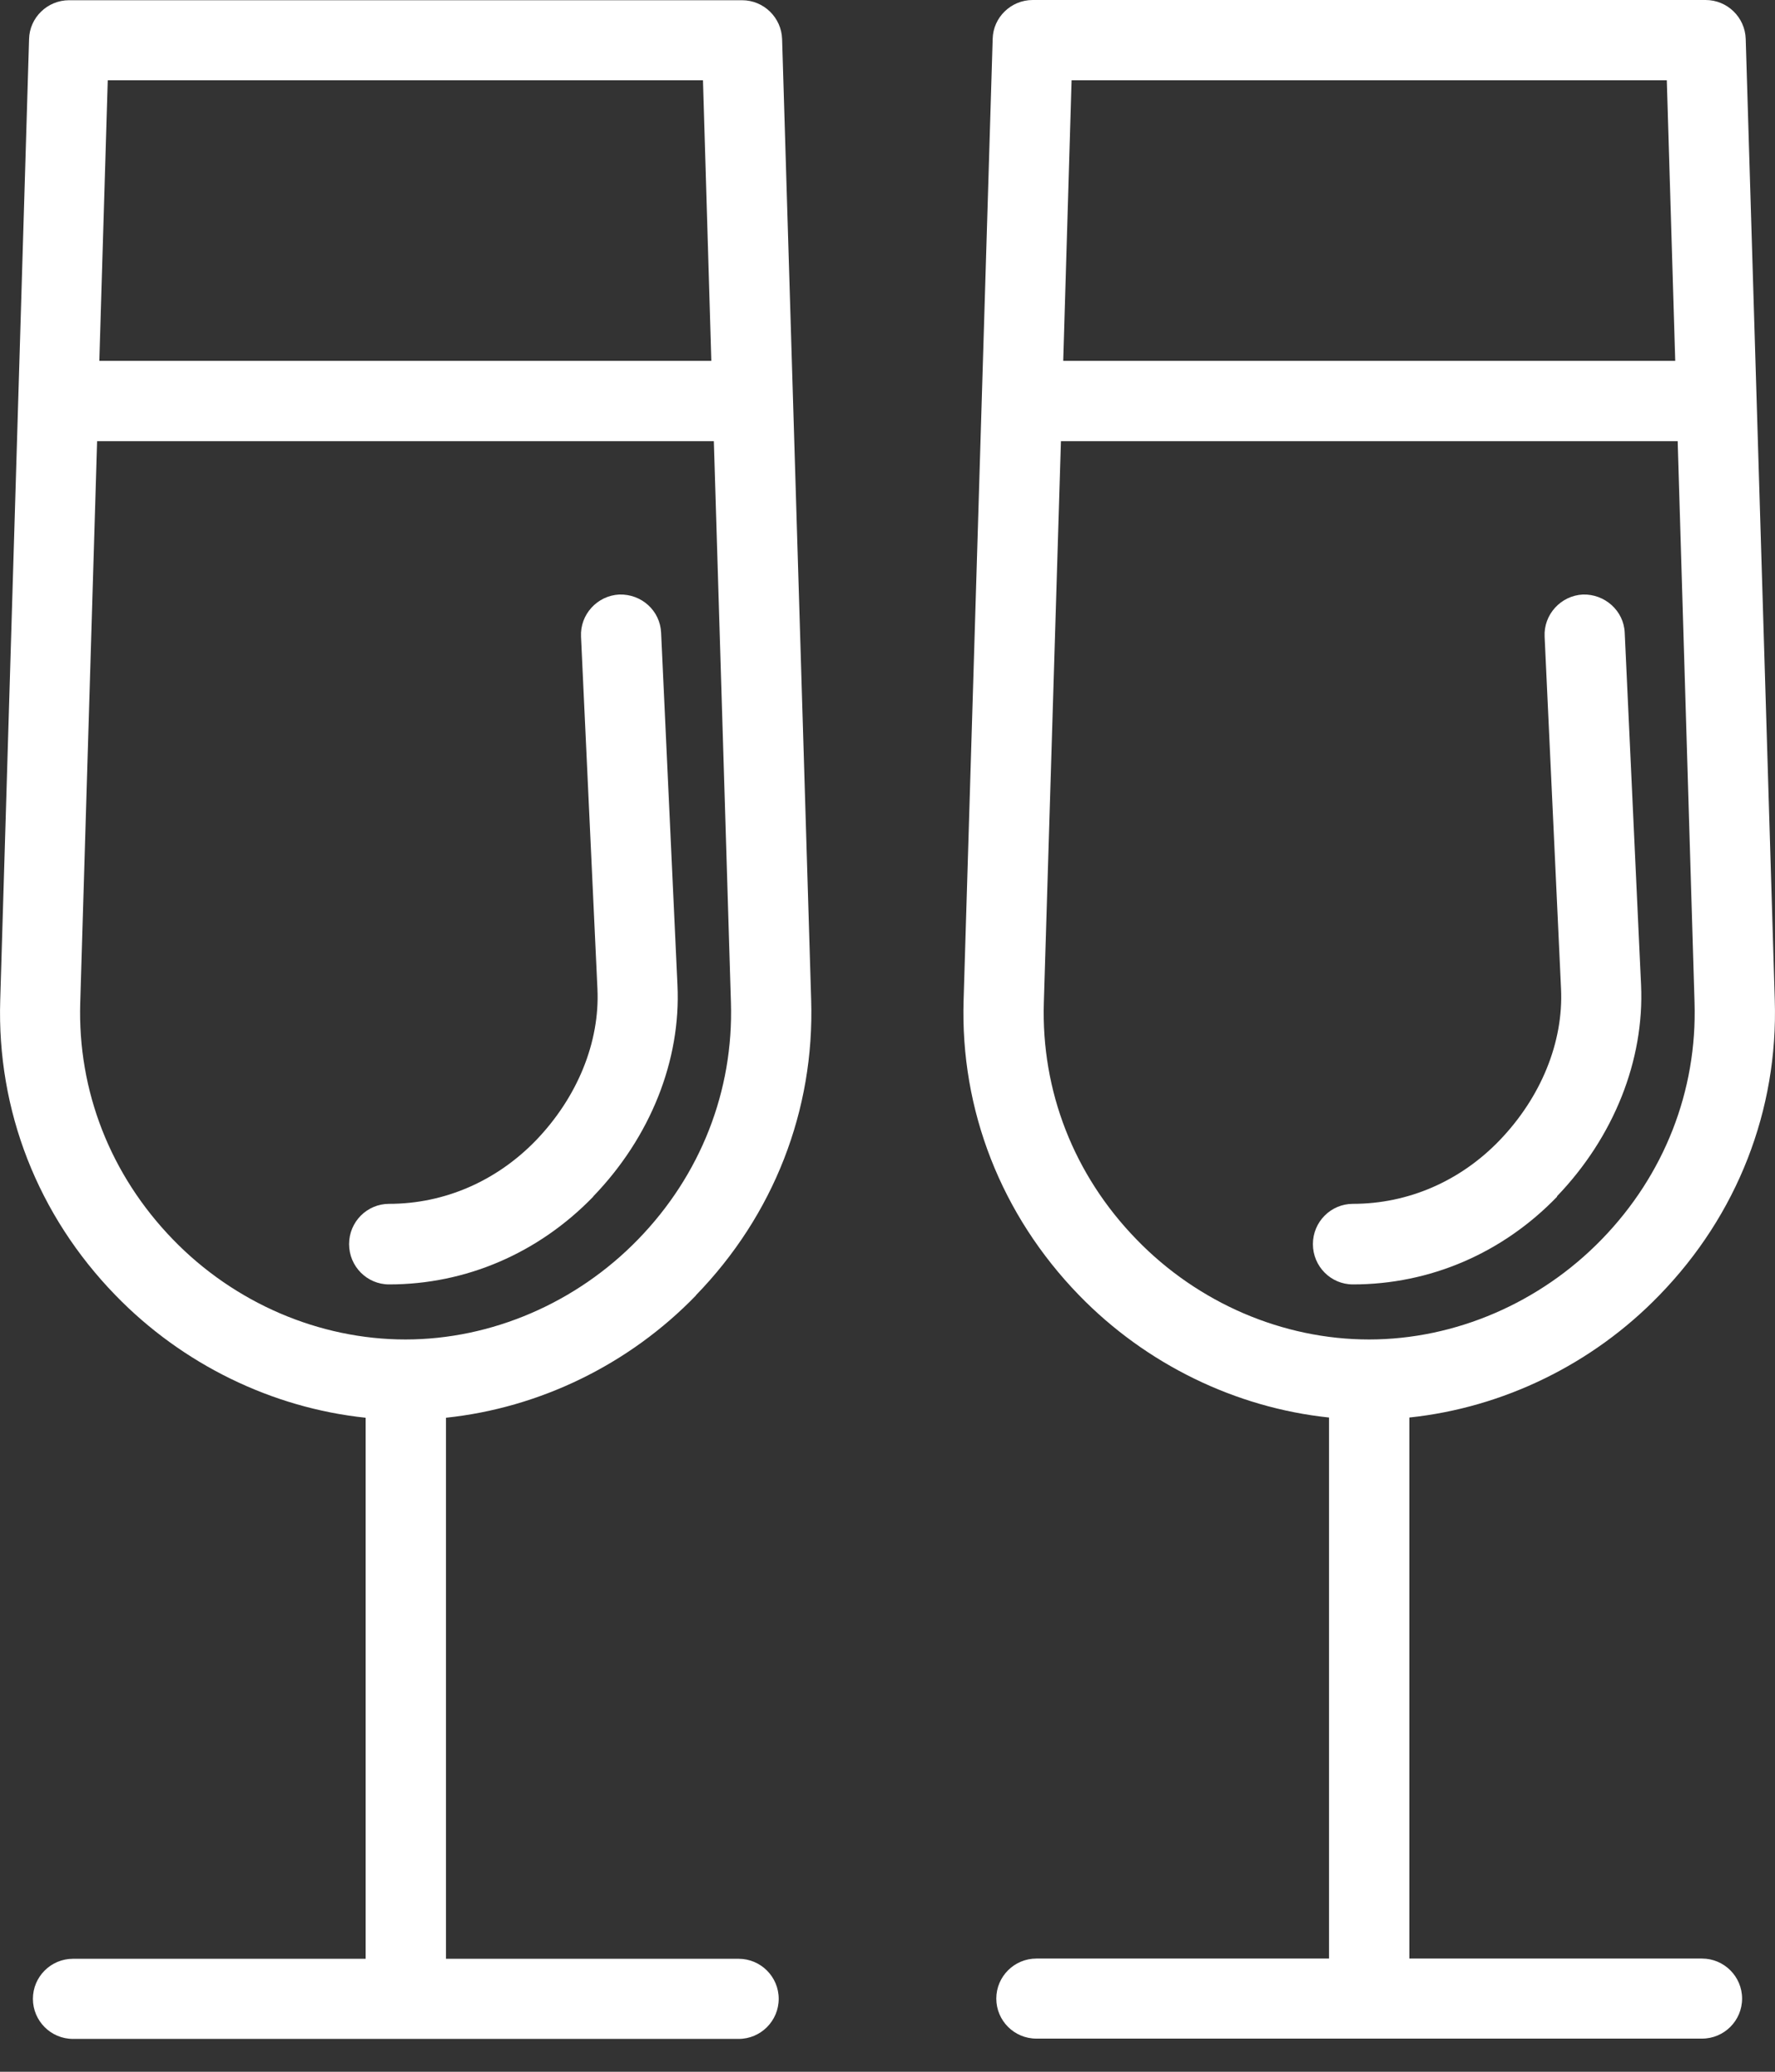 <svg width="24" height="28" viewBox="0 0 24 28" fill="none" xmlns="http://www.w3.org/2000/svg">
<rect x="0" y="0" width="24" height="28" fill="#333333" stroke="none"/>
<path d="M9.409 17.506C10.461 16.424 11.014 15.006 10.968 13.518L10.575 0.529C10.566 0.237 10.326 0.003 10.034 0.003H0.934C0.642 0.003 0.399 0.237 0.393 0.529L0.003 13.518C-0.043 15.009 0.51 16.424 1.562 17.506C2.469 18.441 3.68 19.028 4.944 19.161V26.473H0.987C0.688 26.473 0.445 26.716 0.445 27.014C0.445 27.313 0.688 27.556 0.987 27.556H9.987C10.286 27.556 10.529 27.313 10.529 27.014C10.529 26.716 10.286 26.473 9.987 26.473H6.03V19.161C7.294 19.028 8.505 18.444 9.412 17.506H9.409ZM9.505 1.085L9.618 4.877H1.343L1.457 1.085H9.502H9.505ZM1.085 13.549L1.313 5.963H9.652L9.883 13.549C9.92 14.742 9.474 15.88 8.628 16.75C7.795 17.608 6.648 18.103 5.482 18.103C4.317 18.103 3.17 17.611 2.337 16.75C1.494 15.88 1.048 14.745 1.085 13.549ZM8.022 16.172C7.281 16.937 6.3 17.359 5.261 17.359C4.963 17.359 4.72 17.116 4.72 16.814C4.72 16.513 4.963 16.27 5.261 16.27C6.005 16.27 6.709 15.966 7.244 15.415C7.807 14.831 8.112 14.084 8.078 13.364L7.856 8.604C7.841 8.306 8.075 8.05 8.373 8.035C8.674 8.026 8.926 8.253 8.939 8.552L9.16 13.312C9.209 14.33 8.794 15.369 8.022 16.169V16.172ZM21.055 16.172C20.317 16.937 19.335 17.359 18.293 17.359C17.995 17.359 17.752 17.116 17.752 16.814C17.752 16.513 17.995 16.27 18.293 16.27C19.037 16.27 19.741 15.966 20.273 15.415C20.836 14.831 21.141 14.084 21.107 13.364L20.885 8.604C20.87 8.306 21.104 8.05 21.402 8.035C21.697 8.026 21.956 8.253 21.968 8.552L22.189 13.312C22.235 14.33 21.82 15.369 21.051 16.169L21.055 16.172ZM23.013 26.47H19.056V19.158C20.32 19.025 21.531 18.441 22.438 17.503C23.49 16.421 24.044 15.003 23.997 13.515L23.604 0.526C23.595 0.234 23.355 0 23.062 0H13.963C13.671 0 13.428 0.234 13.422 0.526L13.029 13.515C12.982 15.006 13.539 16.421 14.588 17.503C15.495 18.438 16.706 19.025 17.97 19.158V26.47H14.013C13.714 26.47 13.471 26.713 13.471 27.011C13.471 27.31 13.714 27.552 14.013 27.552H23.013C23.312 27.552 23.555 27.31 23.555 27.011C23.555 26.713 23.312 26.47 23.013 26.47ZM22.537 1.085L22.651 4.877H14.376L14.489 1.085H22.534H22.537ZM14.114 13.549L14.345 5.963H22.684L22.912 13.549C22.949 14.742 22.503 15.88 21.657 16.75C20.824 17.608 19.677 18.103 18.511 18.103C17.346 18.103 16.199 17.611 15.366 16.75C14.52 15.88 14.077 14.745 14.114 13.549Z" fill="white"/>
</svg>
